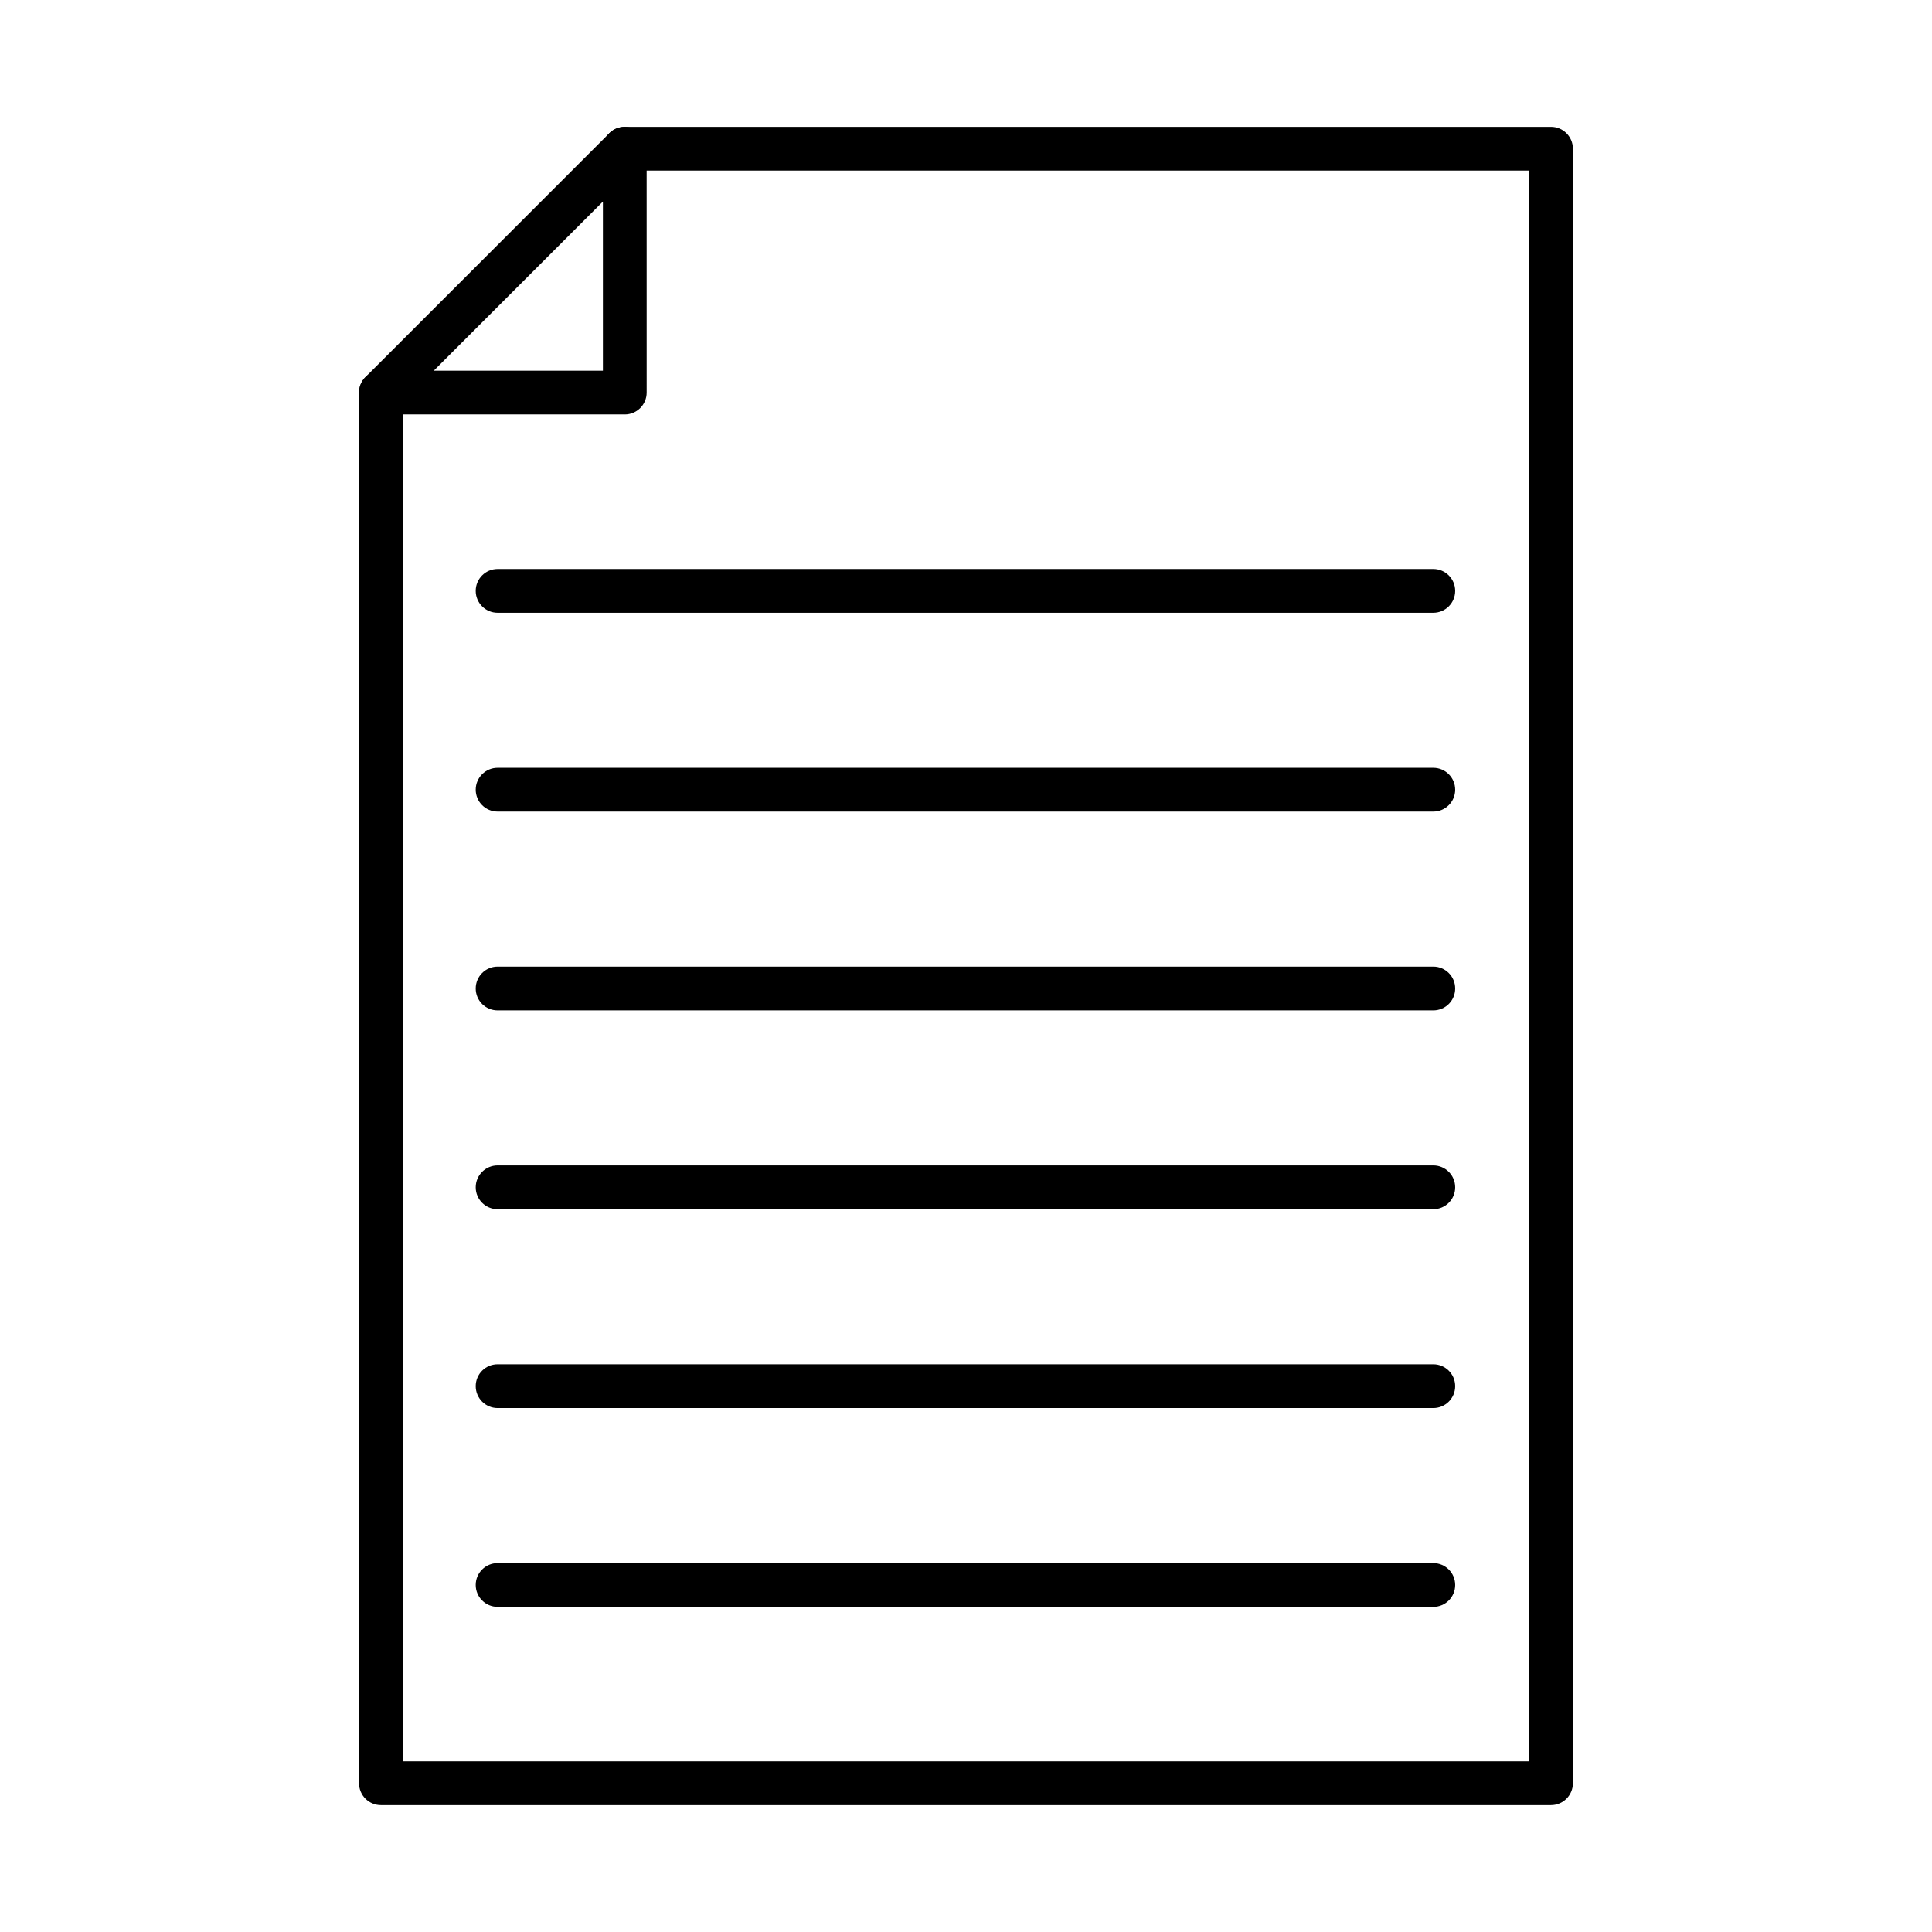 <?xml version="1.0" encoding="UTF-8"?>
<!-- The Best Svg Icon site in the world: iconSvg.co, Visit us! https://iconsvg.co -->
<svg fill="#000000" width="800px" height="800px" version="1.1" viewBox="144 144 512 512" xmlns="http://www.w3.org/2000/svg">
 <g fill-rule="evenodd">
  <path d="m555.04 622.38h-310.09c-3.203 0-5.801-2.598-5.801-5.801v-368.55c0-3.203 2.598-5.801 5.801-5.801 3.207 0 5.801 2.598 5.801 5.801v362.75h298.48v-421.57h-239.67c-3.203 0-5.793-2.598-5.793-5.801 0-3.203 2.59-5.801 5.793-5.801h245.47c3.203 0 5.801 2.598 5.801 5.801v433.17c0 3.203-2.598 5.801-5.801 5.801z"/>
  <path d="m258.96 242.23h44.816v-44.816zm50.609 11.602h-64.617c-2.348 0-4.465-1.41-5.359-3.574-0.895-2.168-0.402-4.664 1.258-6.324l64.617-64.617c1.664-1.66 4.16-2.156 6.324-1.258 2.168 0.895 3.574 3.012 3.574 5.359l0.004 64.617c0 3.203-2.59 5.801-5.801 5.801z"/>
  <path d="m523.84 359.08h-247.97c-3.199 0-5.801-2.598-5.801-5.801s2.598-5.801 5.801-5.801h247.97c3.199 0 5.797 2.598 5.797 5.801 0.004 3.203-2.598 5.801-5.797 5.801z"/>
  <path d="m523.84 411.76h-247.97c-3.199 0-5.801-2.586-5.801-5.801 0-3.203 2.598-5.801 5.801-5.801h247.97c3.199 0 5.797 2.598 5.797 5.801 0.004 3.211-2.598 5.801-5.797 5.801z"/>
  <path d="m523.84 464.45h-247.97c-3.199 0-5.801-2.598-5.801-5.801s2.598-5.801 5.801-5.801h247.97c3.199 0 5.797 2.598 5.797 5.801 0.004 3.203-2.598 5.801-5.797 5.801z"/>
  <path d="m523.84 517.15h-247.97c-3.199 0-5.801-2.598-5.801-5.801s2.598-5.801 5.801-5.801h247.97c3.199 0 5.797 2.598 5.797 5.801 0.004 3.203-2.598 5.801-5.797 5.801z"/>
  <path d="m523.84 569.83h-247.97c-3.199 0-5.801-2.59-5.801-5.801 0-3.203 2.598-5.789 5.801-5.789h247.97c3.199 0 5.797 2.59 5.797 5.793 0.004 3.211-2.598 5.801-5.797 5.801z"/>
  <path d="m523.84 306.39h-247.97c-3.199 0-5.801-2.598-5.801-5.801 0-3.203 2.598-5.801 5.801-5.801h247.97c3.199 0 5.797 2.598 5.797 5.801 0.004 3.203-2.598 5.801-5.797 5.801z"/>
 </g>
</svg>